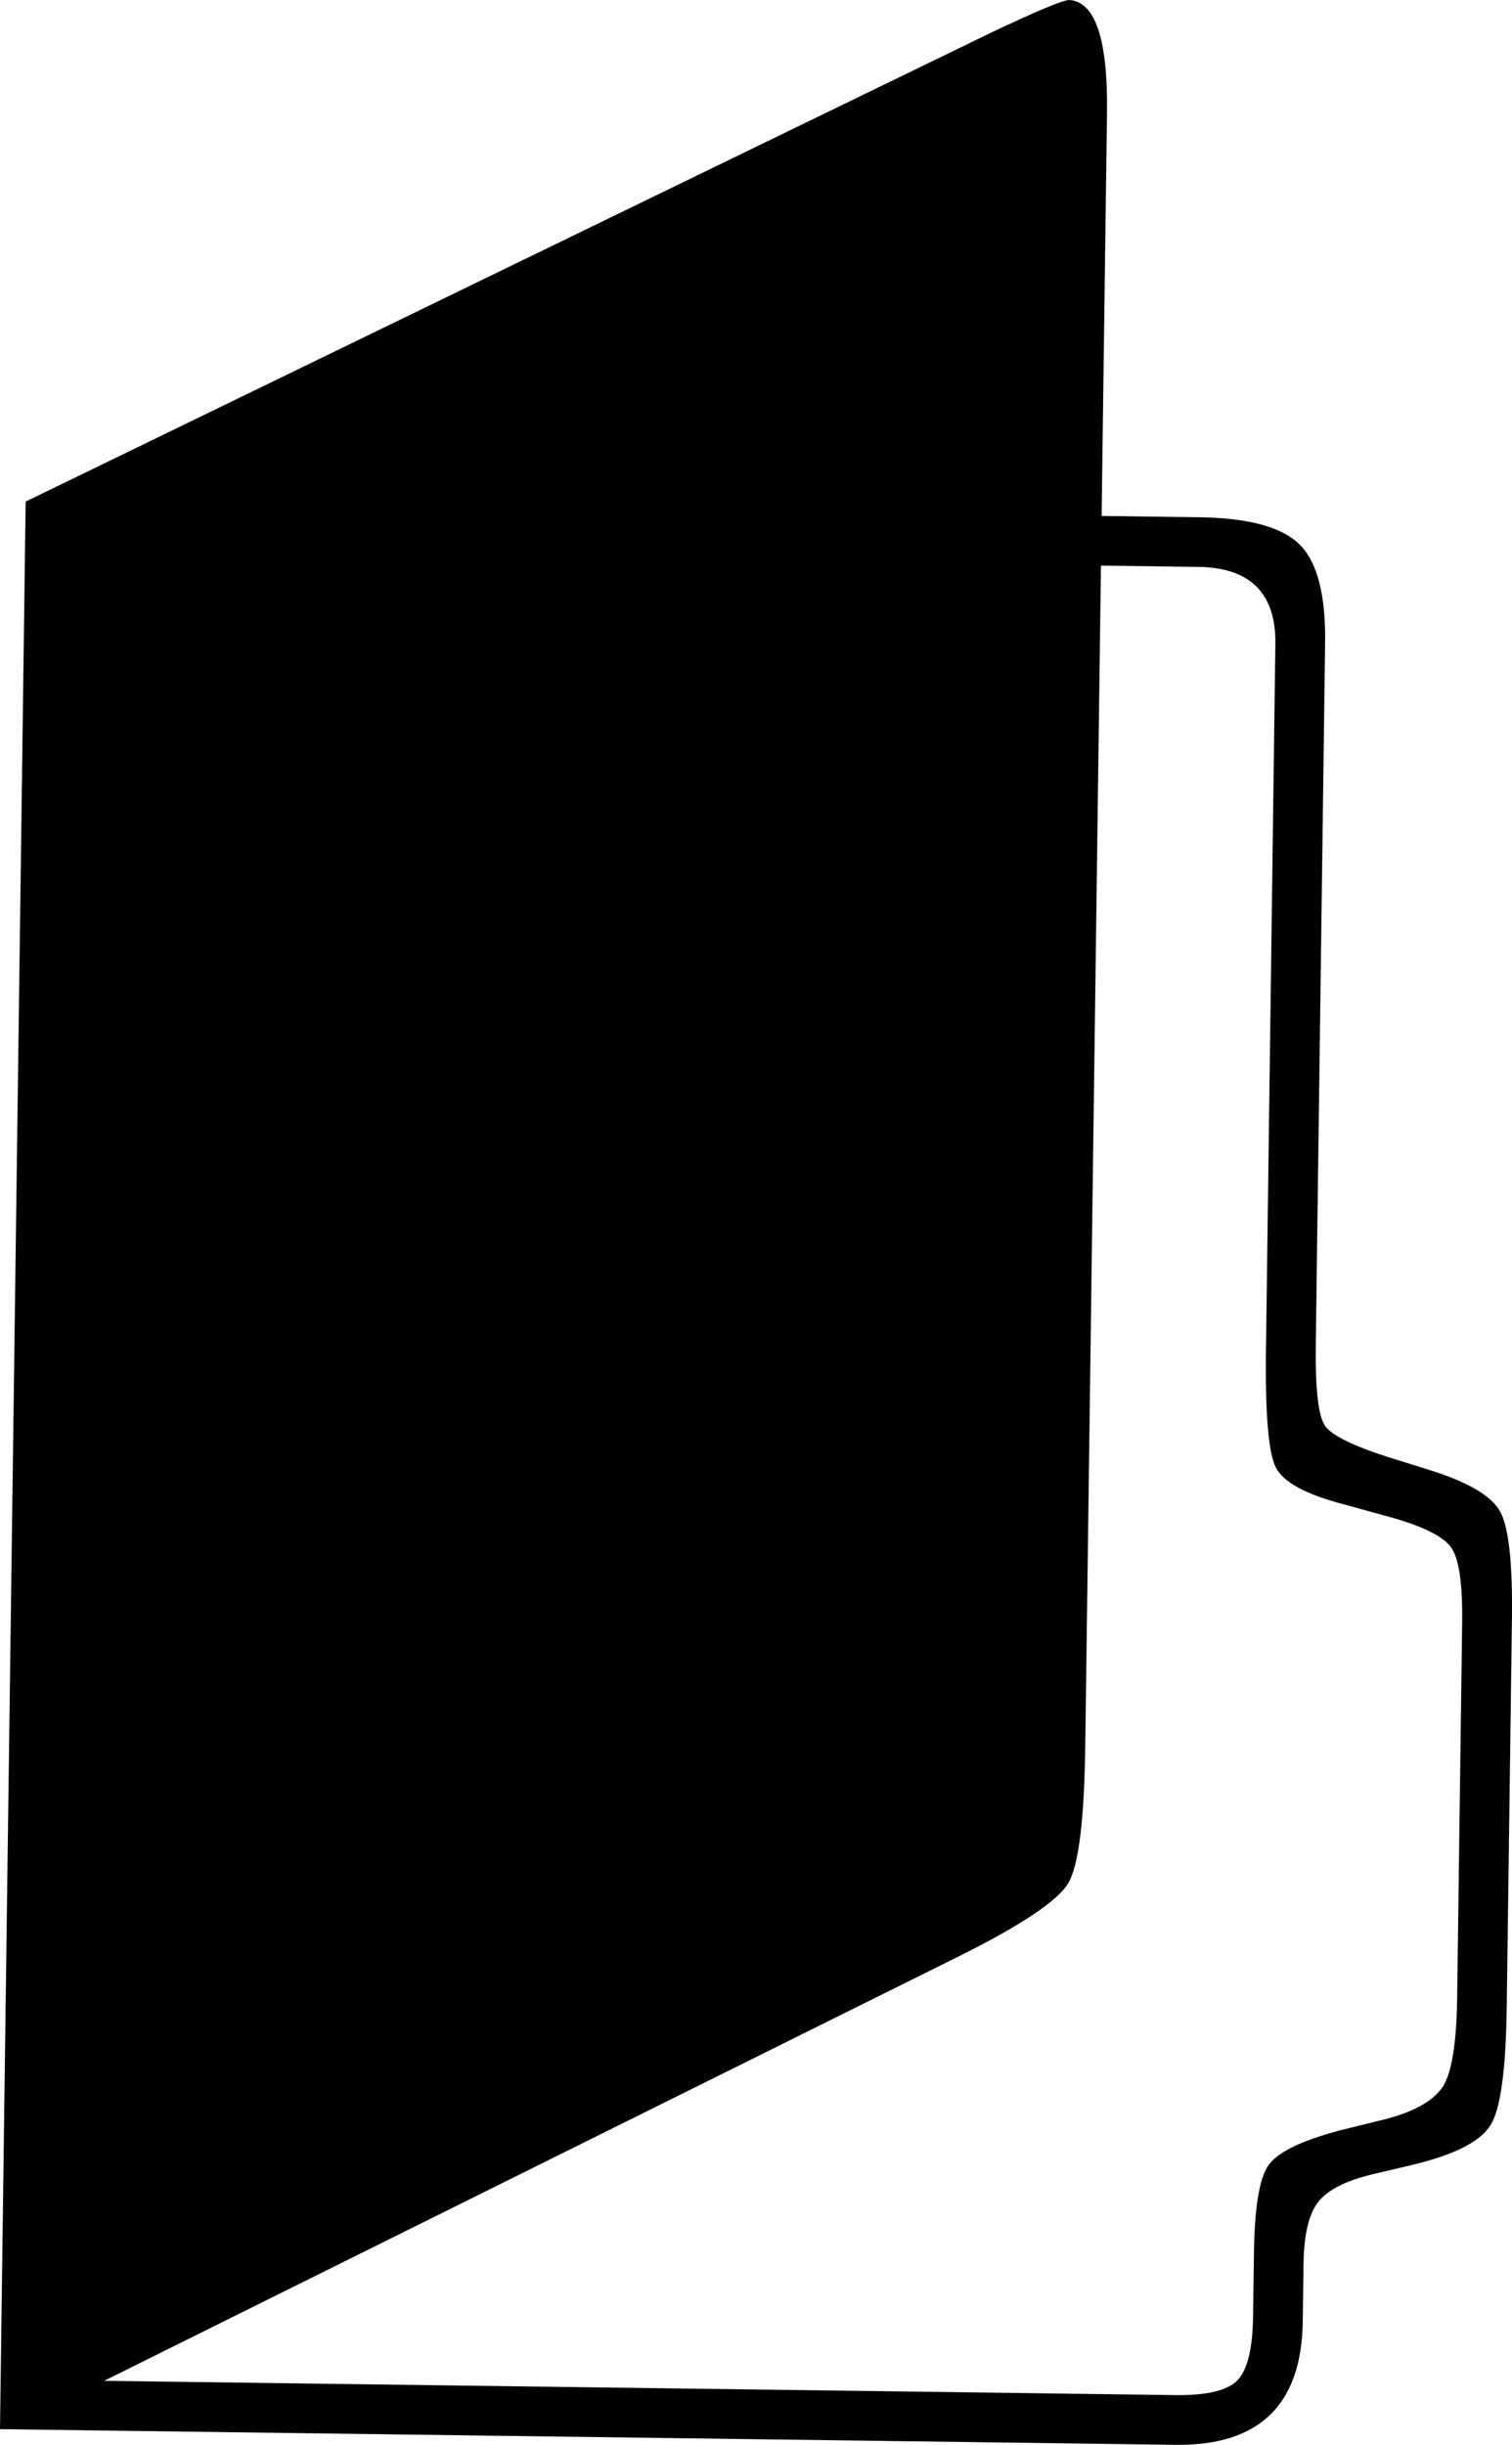 <?xml version="1.0" encoding="UTF-8"?> <svg xmlns="http://www.w3.org/2000/svg" xmlns:xlink="http://www.w3.org/1999/xlink" style="enable-background:new 0 0 65.635 106.086;" version="1.1" viewBox="0 0 65.635 106.086" xml:space="preserve"><g id="folder"><path d="M1.114,21.765L42.86,1.495c2.156-1.028,3.352-1.525,3.586-1.493c1.114,0.103,1.65,1.739,1.608,4.909l-0.233,17.477 l4.226,0.056c2.142,0.028,3.597,0.422,4.366,1.181c0.767,0.759,1.137,2.18,1.11,4.263l-0.405,30.419 c-0.026,1.937,0.105,3.12,0.393,3.55c0.287,0.43,1.265,0.905,2.931,1.426l1.622,0.506c1.666,0.522,2.685,1.122,3.058,1.802 c0.372,0.68,0.543,2.238,0.51,4.674L65.407,87.08c-0.036,2.7-0.264,4.399-0.684,5.098c-0.421,0.729-1.559,1.315-3.414,1.76 l-1.767,0.417c-1.148,0.279-1.924,0.679-2.327,1.202c-0.403,0.523-0.613,1.415-0.63,2.677l-0.034,2.509 c-0.048,3.61-1.892,5.39-5.531,5.342L0,105.405L1.114,21.765z M51.005,103.927c1.379,0.018,2.285-0.196,2.716-0.646 c0.431-0.449,0.657-1.378,0.675-2.787l0.037-2.73c0.026-1.966,0.233-3.233,0.623-3.8c0.389-0.567,1.423-1.074,3.102-1.522 l2.032-0.501c1.266-0.336,2.095-0.823,2.485-1.464c0.361-0.641,0.554-1.9,0.579-3.779l0.217-16.288 c0.022-1.673-0.133-2.753-0.463-3.242c-0.331-0.488-1.213-0.933-2.646-1.334l-2.018-0.555c-1.667-0.433-2.658-0.975-2.972-1.625 c-0.315-0.649-0.453-2.354-0.417-5.113l0.408-30.595c0.029-2.201-1.086-3.317-3.345-3.347l-4.226-0.056L47.11,75.784 c-0.043,3.2-0.289,5.177-0.74,5.934c-0.45,0.758-2.02,1.808-4.709,3.152L4.519,103.308L51.005,103.927z"></path></g><g id="Слой_1"></g></svg> 